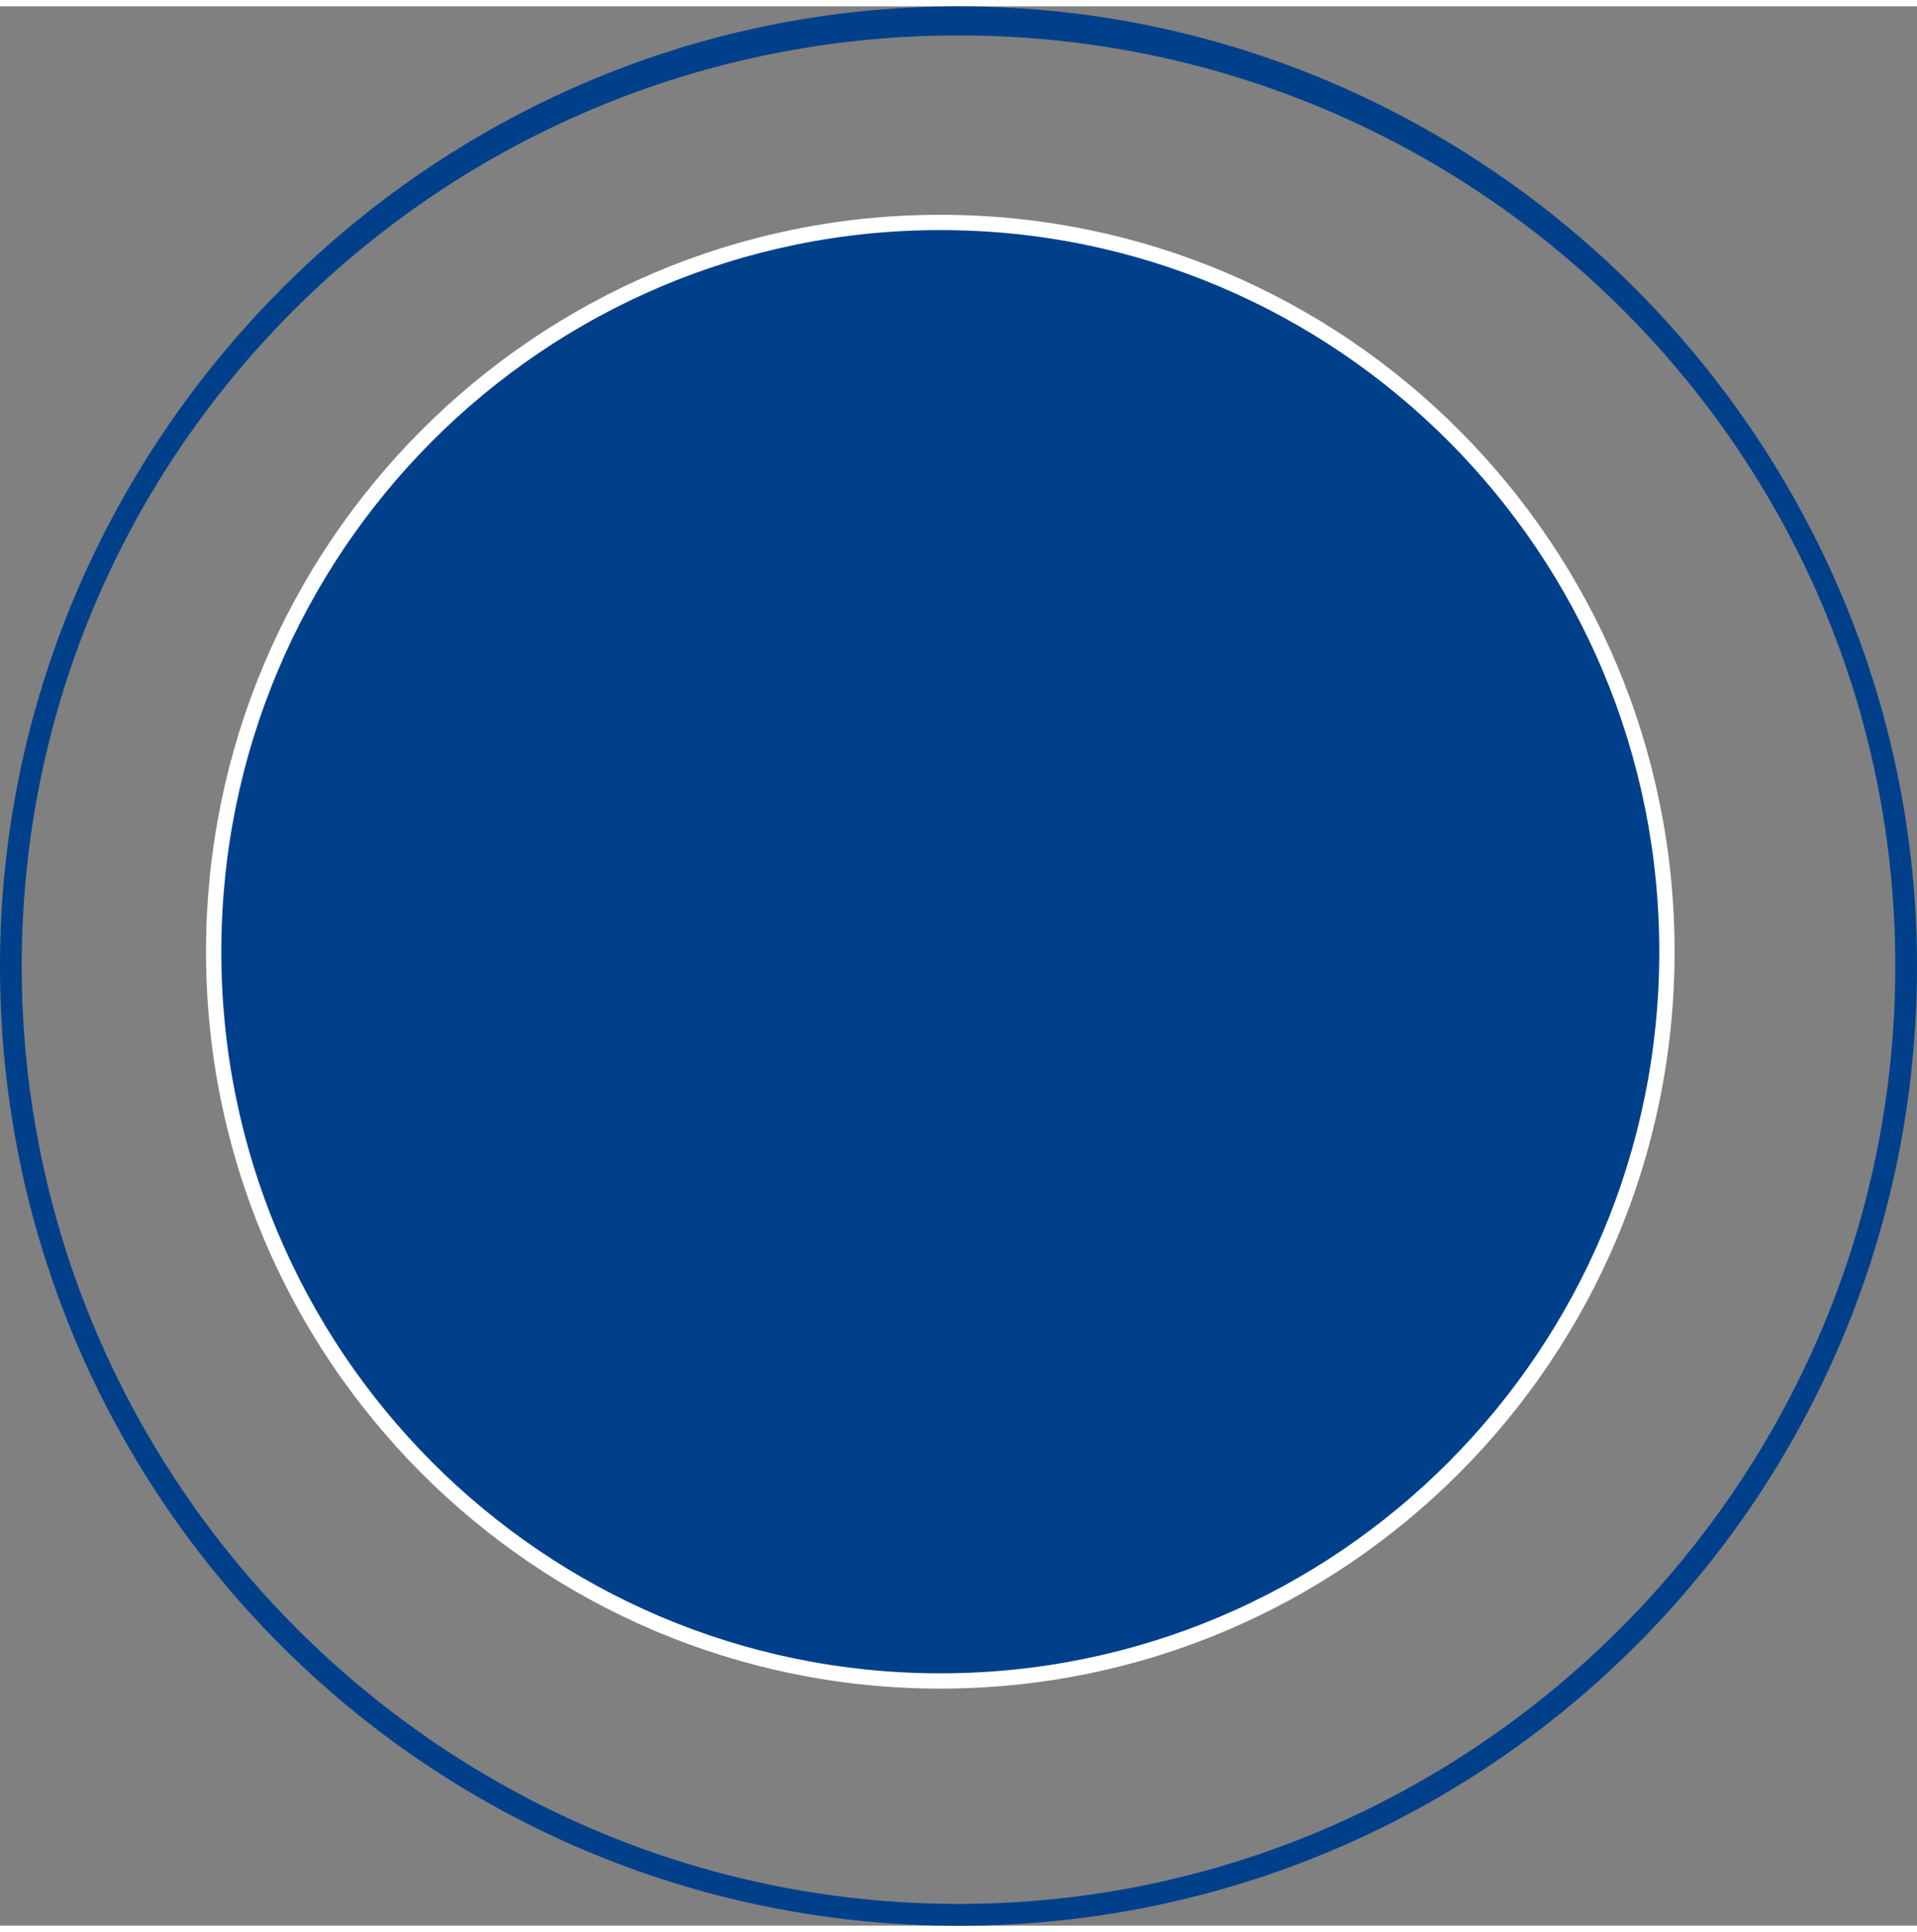<?xml version="1.0" encoding="UTF-8" standalone="no"?><svg xmlns="http://www.w3.org/2000/svg" xmlns:xlink="http://www.w3.org/1999/xlink" fill="#000000" height="126" stroke="#000000" stroke-linecap="square" stroke-miterlimit="10" viewBox="0 0 125.34 125.51" width="125"><rect x="0" y="0" width="125.34" height="125.51" fill="#808080" stroke="none"/><g><g fill="#00408b" stroke="#00408b"><path d="M62.67 124.09c-33.71 0-61.25-27.57-61.25-61.33S28.96 1.9 62.67 1.9 123.92 29 123.92 62.76s-27.54 61.33-61.25 61.33M62.67 0C28.01 0 0 28.53 0 62.76c0 34.71 28.01 62.76 62.67 62.76s62.67-28.05 62.67-62.76C125.34 28.53 97.33 0 62.67 0" stroke="none"/><path d="M13.97 61.82c0-26.34 21.27-47.69 47.51-47.69s47.51 21.35 47.51 47.69-21.27 47.69-47.51 47.69S13.97 88.16 13.97 61.82Z" stroke="none"/><path d="M13.97 61.82c0-26.34 21.27-47.69 47.51-47.69s47.51 21.35 47.51 47.69-21.27 47.69-47.51 47.69S13.97 88.16 13.97 61.82Z" fill="none" stroke="#ffffff"/></g></g></svg>